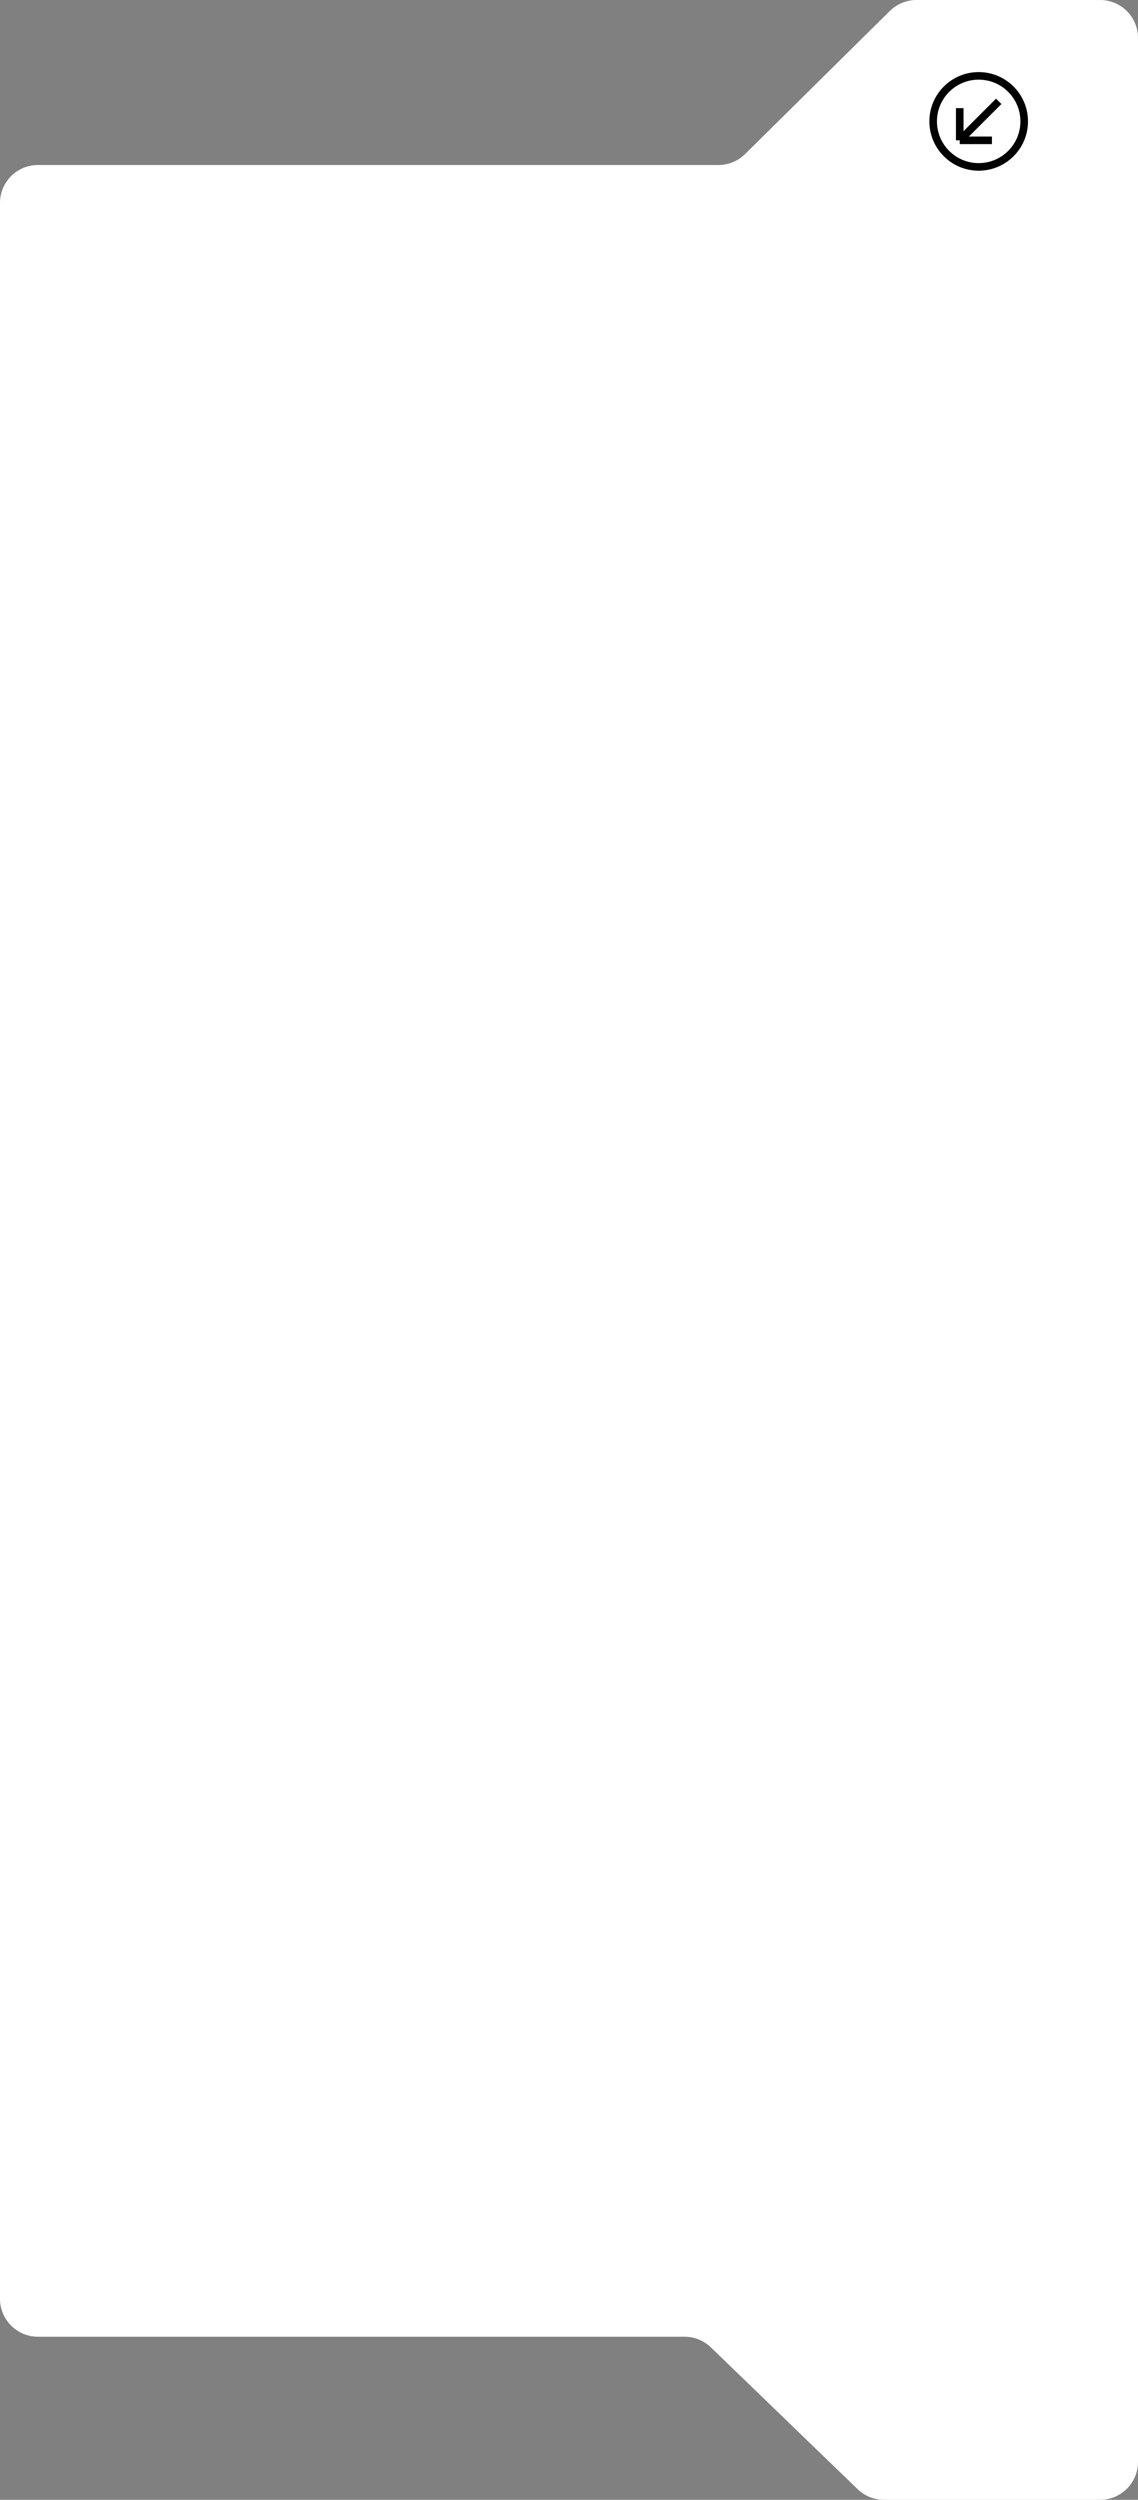 <?xml version="1.0" encoding="UTF-8"?> <svg xmlns="http://www.w3.org/2000/svg" width="300" height="659" viewBox="0 0 300 659" fill="none"><rect x="0" y="0" width="300" height="659" fill="#808080" stroke="none"/> <path d="M170 616H180.458C183.051 616 185.542 617.007 187.407 618.809L226.093 656.191C227.958 657.993 230.449 659 233.042 659H290C295.523 659 300 654.523 300 649V559V246.5V10C300 4.477 295.523 0 290 0H241.609C238.976 0 236.45 1.038 234.578 2.889L196.422 40.611C194.55 42.462 192.024 43.5 189.391 43.5H10C4.477 43.5 0 47.977 0 53.5V110V246.5V606C0 611.523 4.477 616 10 616H66H170Z" fill="white"></path> <path d="M258 44C264.627 44 270 38.627 270 32C270 25.373 264.627 20 258 20C251.373 20 246 25.373 246 32C246 38.627 251.373 44 258 44Z" stroke="black" stroke-width="2"></path> <path d="M253.008 36.991L263.283 26.716M253.008 36.991V28.506V36.991ZM253.008 36.991H261.493H253.008Z" stroke="black" stroke-width="2"></path> </svg> 